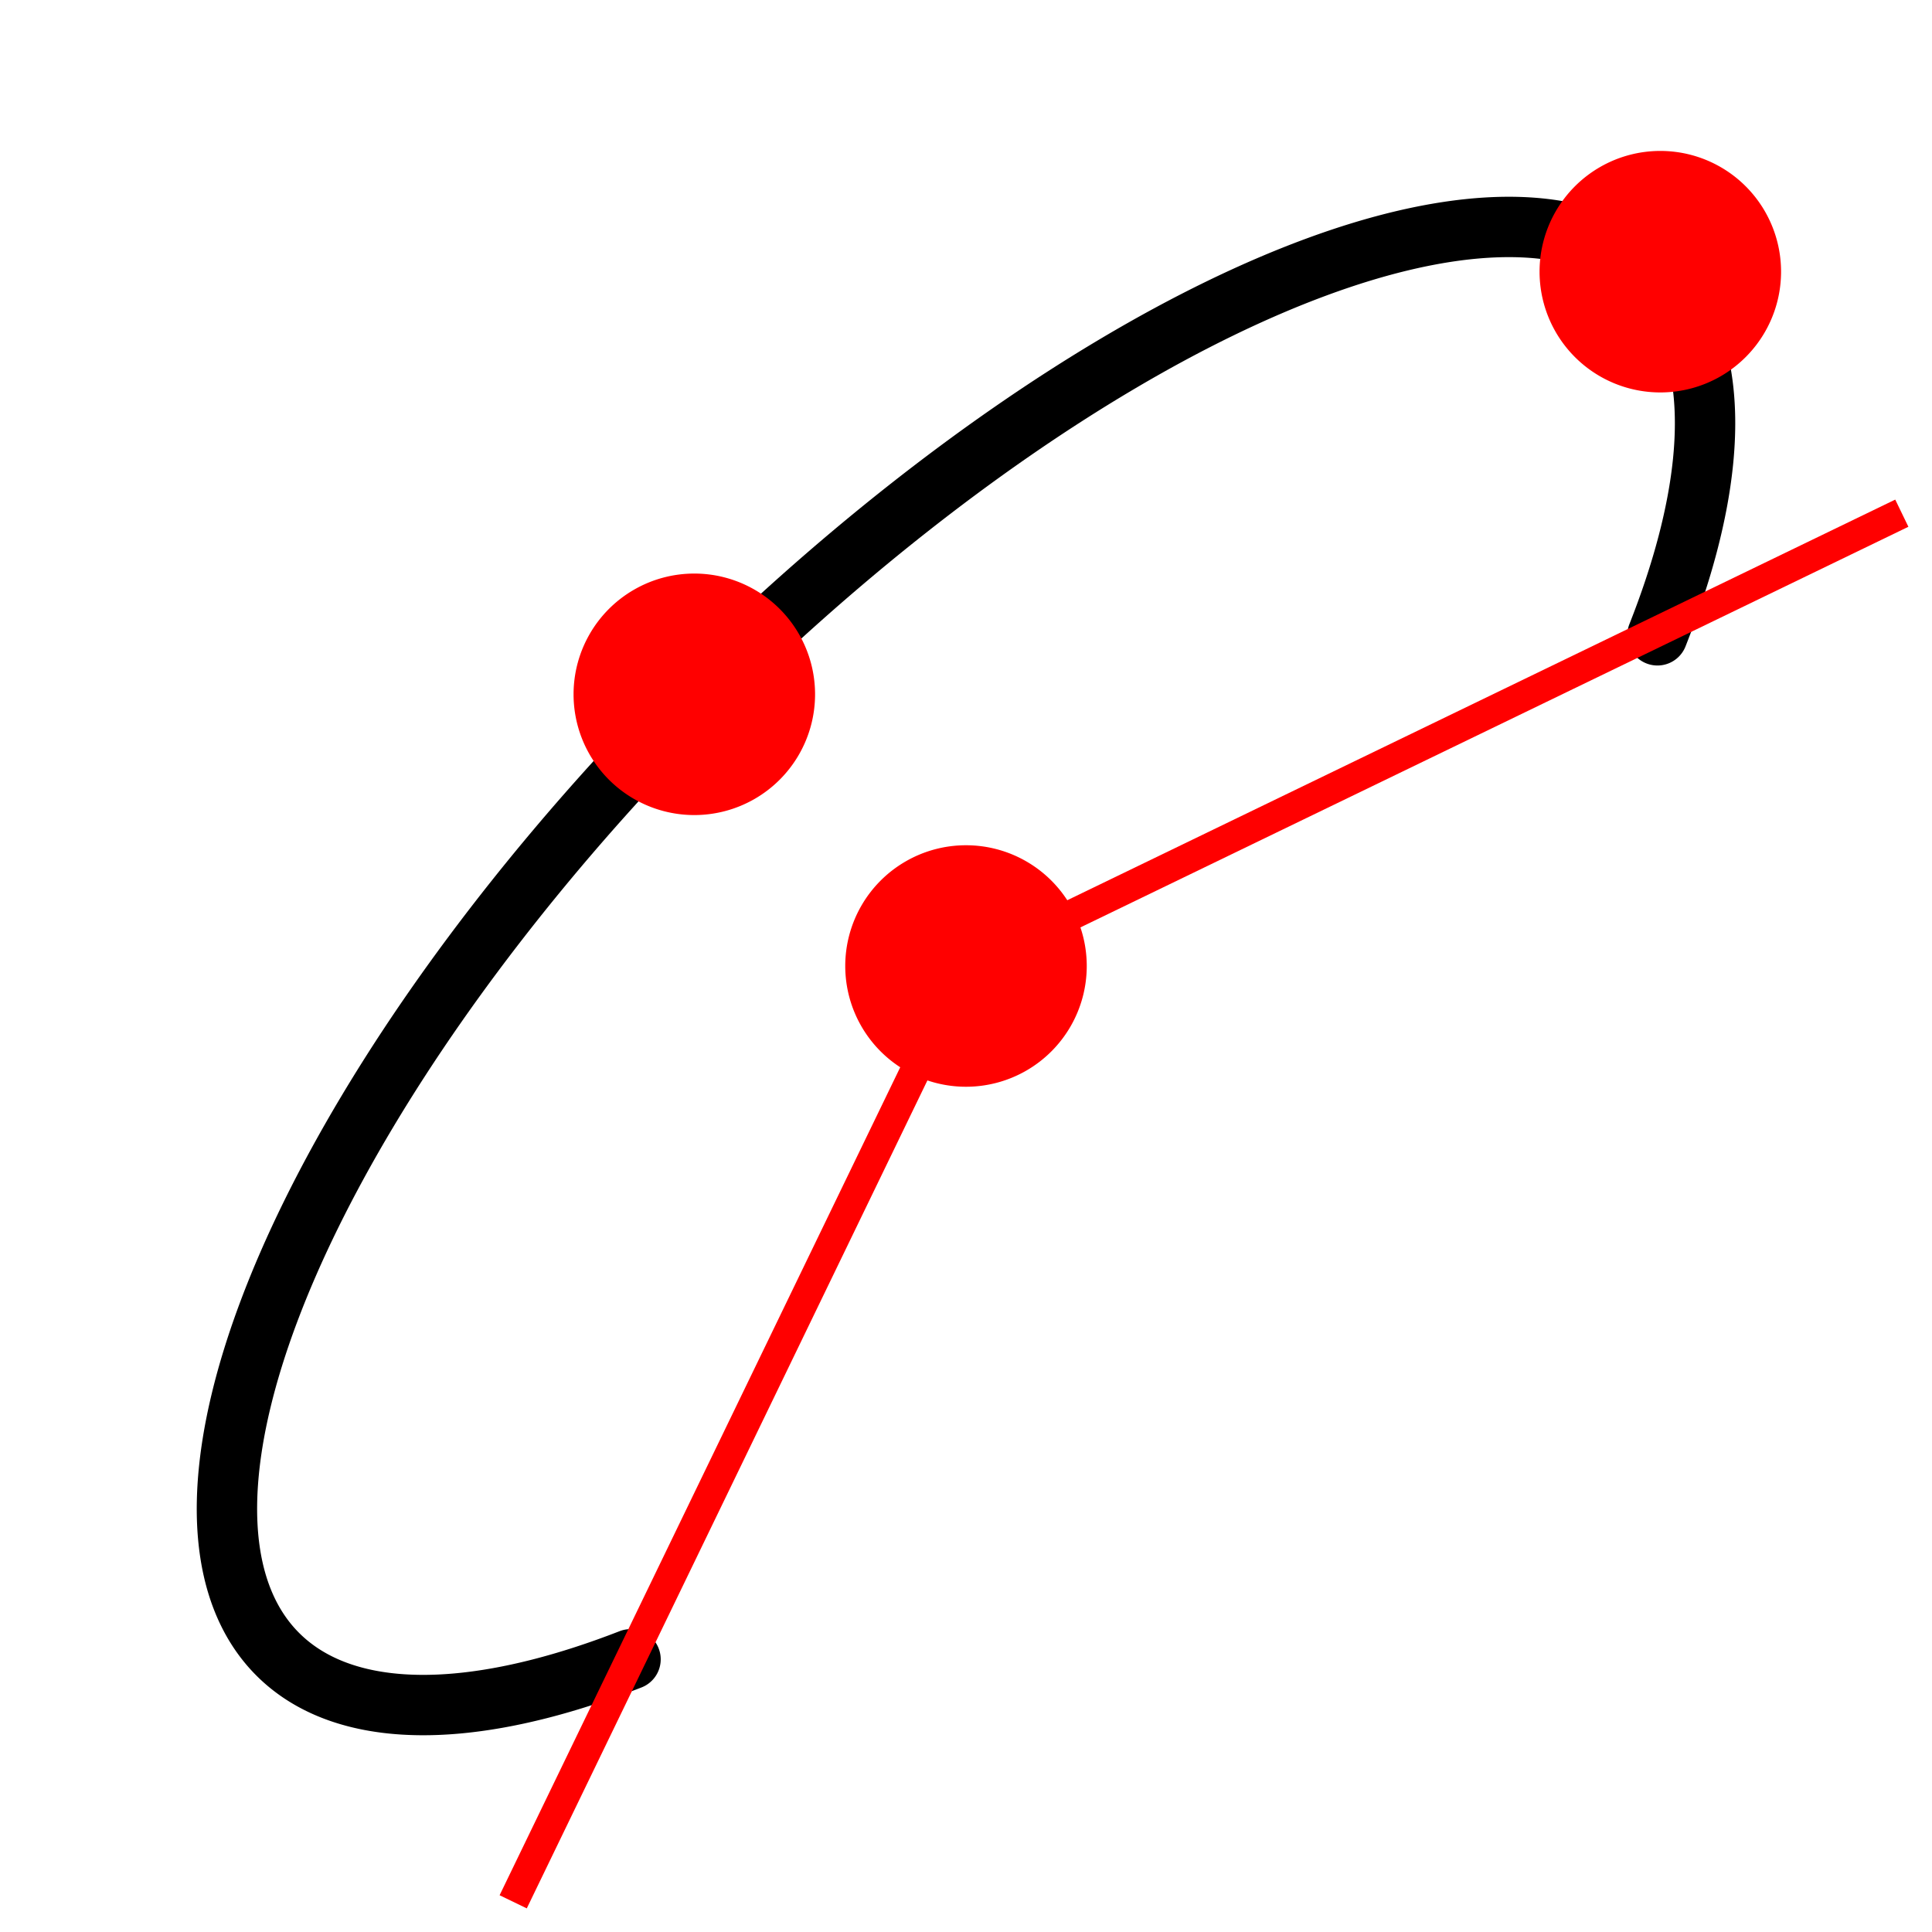 <svg xmlns="http://www.w3.org/2000/svg" viewBox="0 0 512 512" xmlns:xlink="http://www.w3.org/1999/xlink"><defs><path id="0" d="m16.5 4.5a1 1 0 1 1 -2 0 1 1 0 1 1 2 0"/></defs><g transform="translate(0 464)"><path d="M167.095-24.262A100.933 257.94 45 1 1 439.24 -295.636" style="fill:none;stroke:#000;stroke-linecap:round;stroke-width:16"/><g style="fill:#f00"><use transform="matrix(-32 0 0-32 752-64)" xlink:href="#0"/><use transform="matrix(-32 0 0-32 936-248)" xlink:href="#0"/><use transform="matrix(-32 0 0-32 680-136)" xlink:href="#0"/></g><g style="fill:none;stroke:#f00;stroke-width:8"><path d="m256-208-120,248"/><path d="m256-208l248-120"/></g></g></svg>